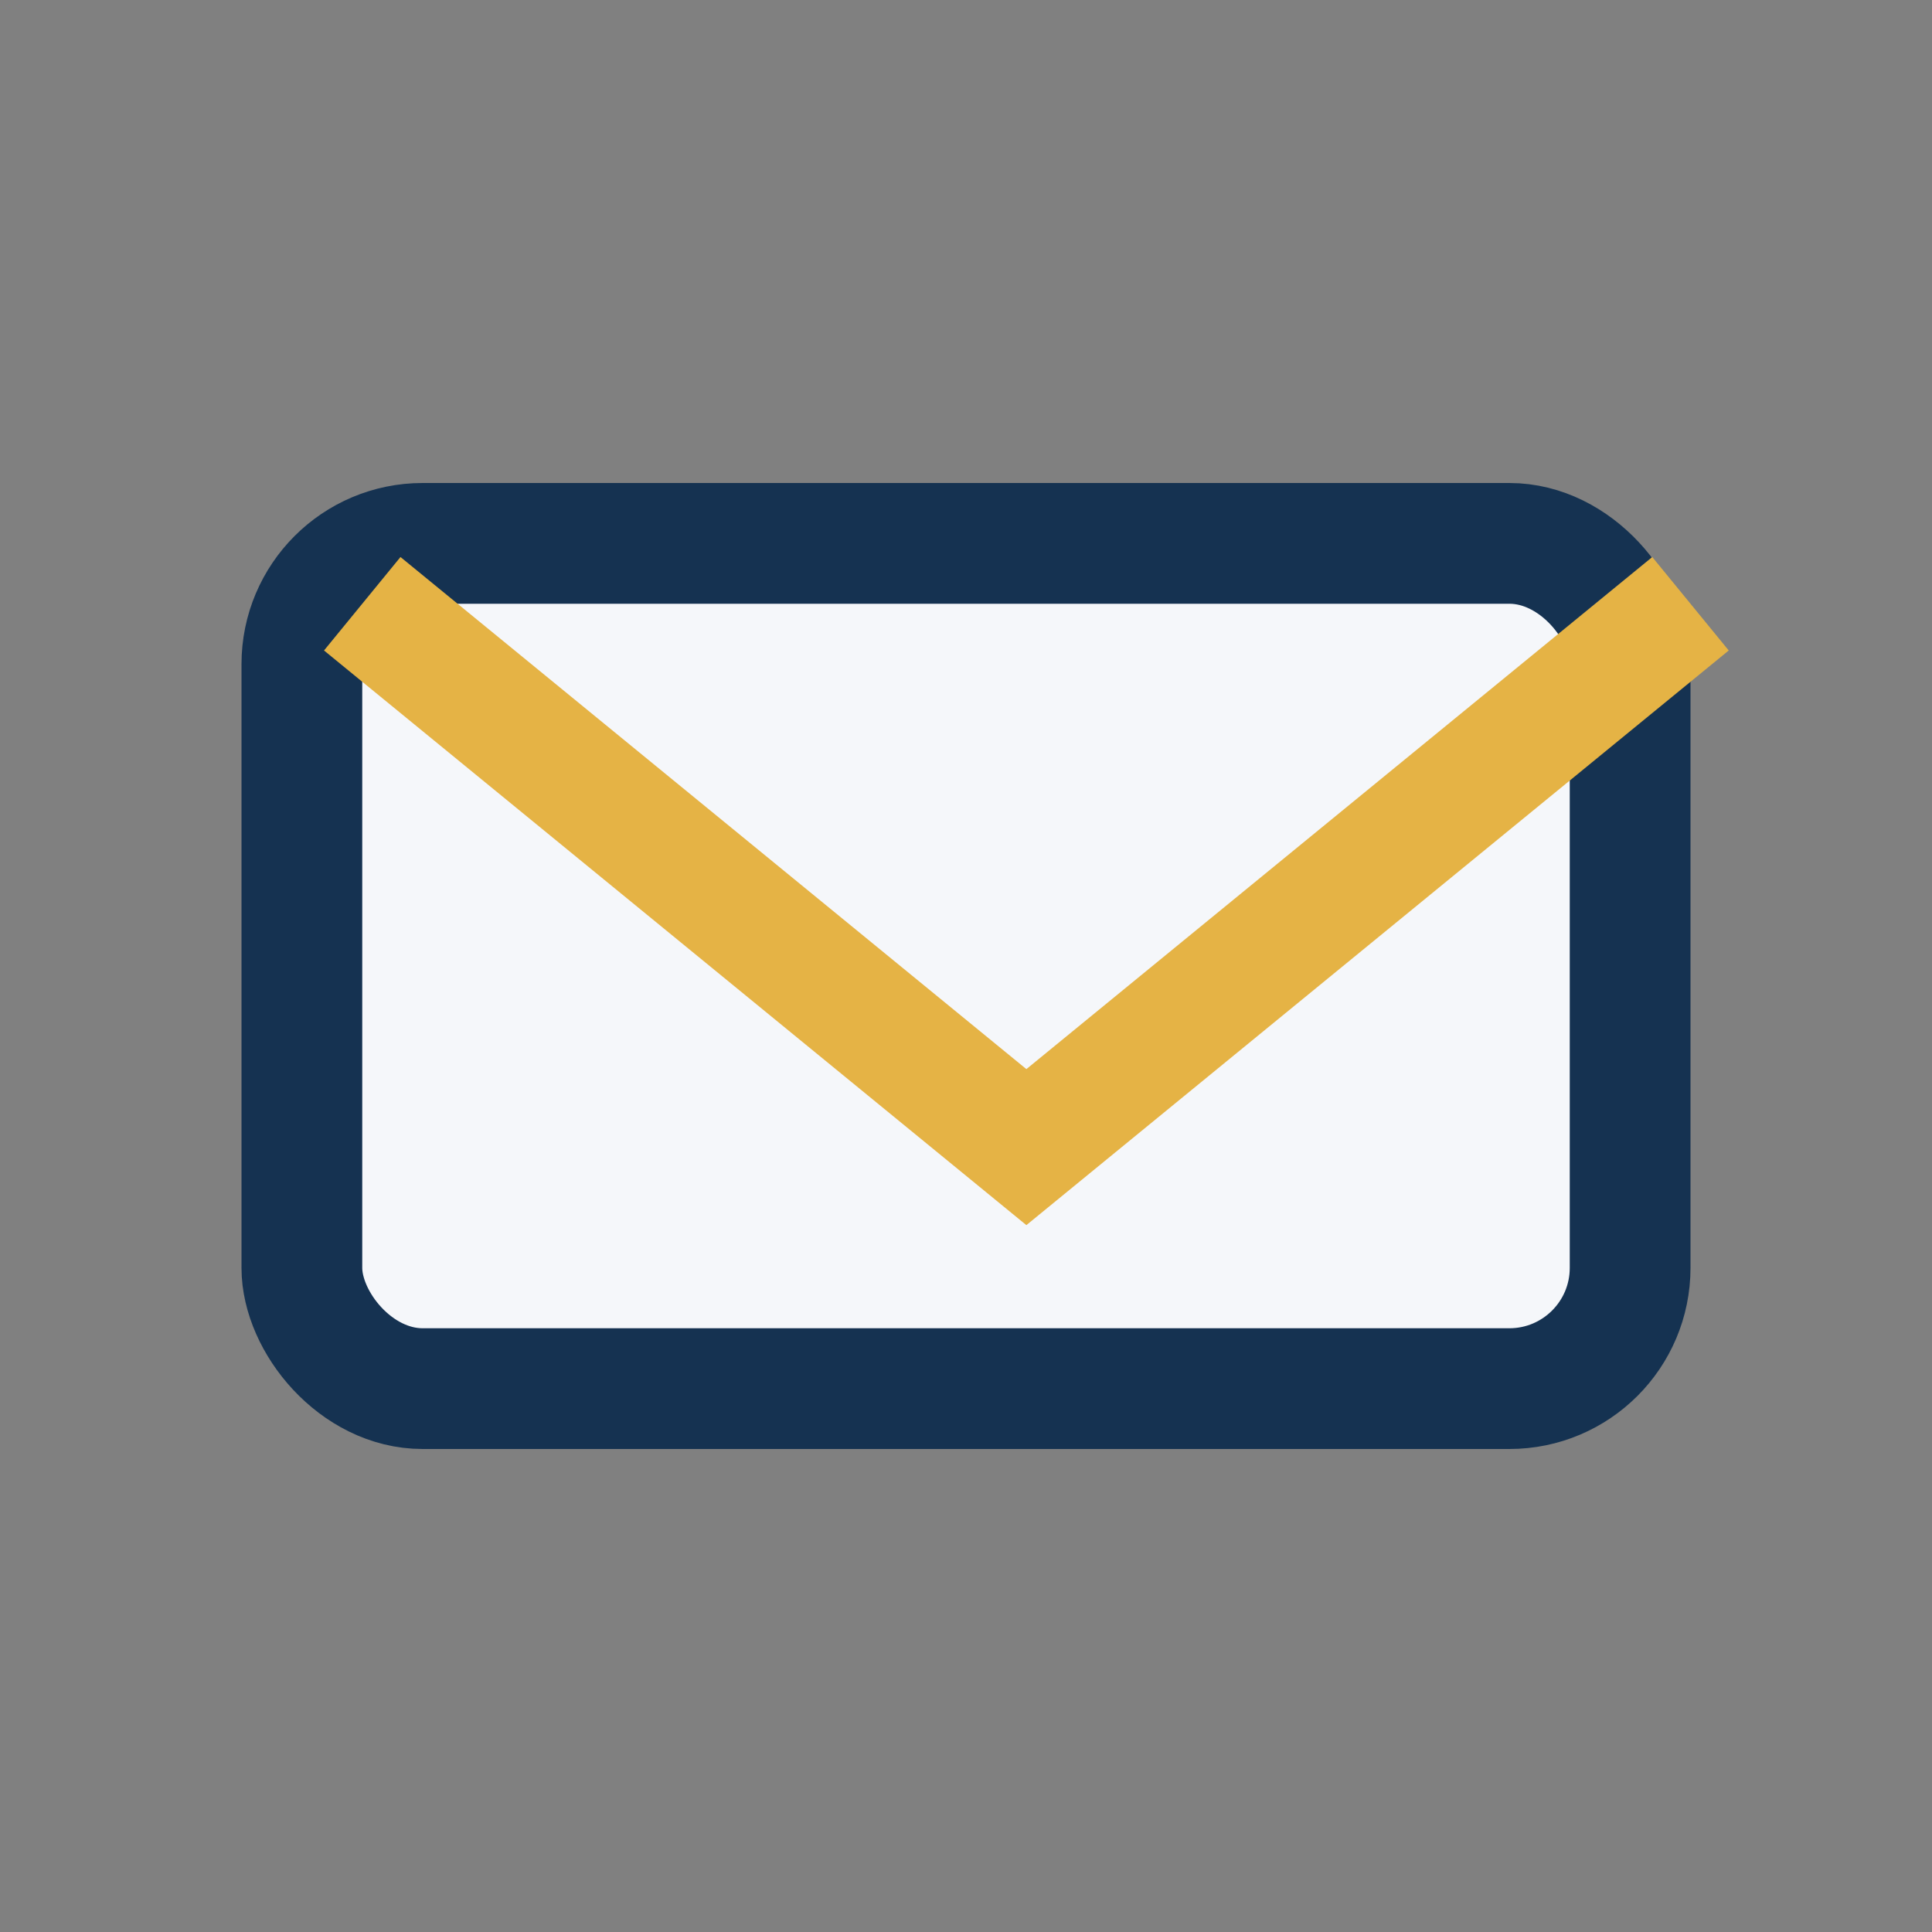 <?xml version="1.0" encoding="UTF-8"?>
<svg xmlns="http://www.w3.org/2000/svg" width="32" height="32" viewBox="0 0 32 32"><rect x="0" y="0" width="32" height="32" fill="#808080" stroke="none"/><rect x="5" y="9" width="22" height="14" rx="2" fill="#F5F7FA" stroke="#153251" stroke-width="2"/><path d="M6 10l11 9 11-9" fill="none" stroke="#E5B345" stroke-width="2"/></svg>